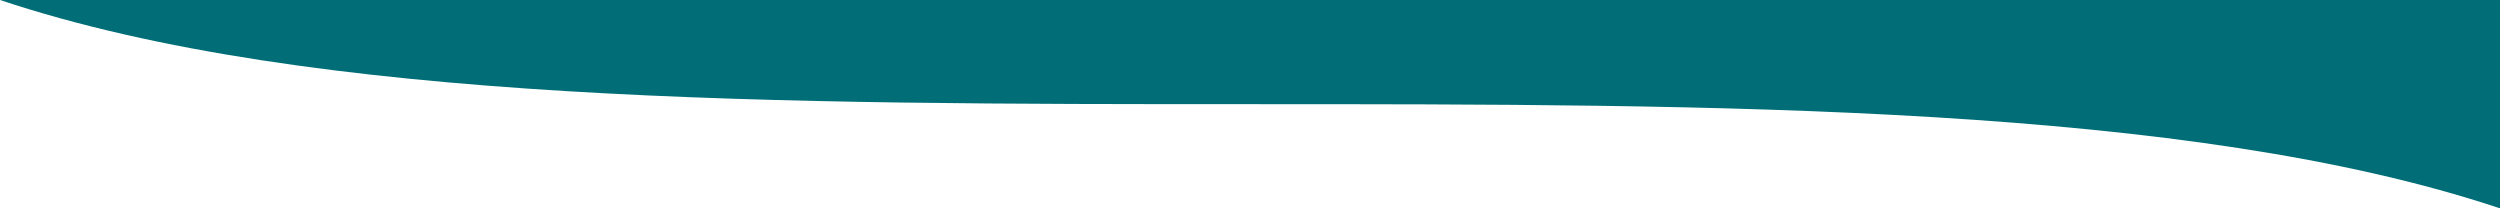 <!-- assets/mermaid-divider.svg -->
<svg viewBox="0 0 1440 120" xmlns="http://www.w3.org/2000/svg" preserveAspectRatio="xMidYMid meet">
  <path fill="#006d77" d="M0,0 C360,120 1080,0 1440,120 L1440,0 L0,0 Z"></path>
</svg>
